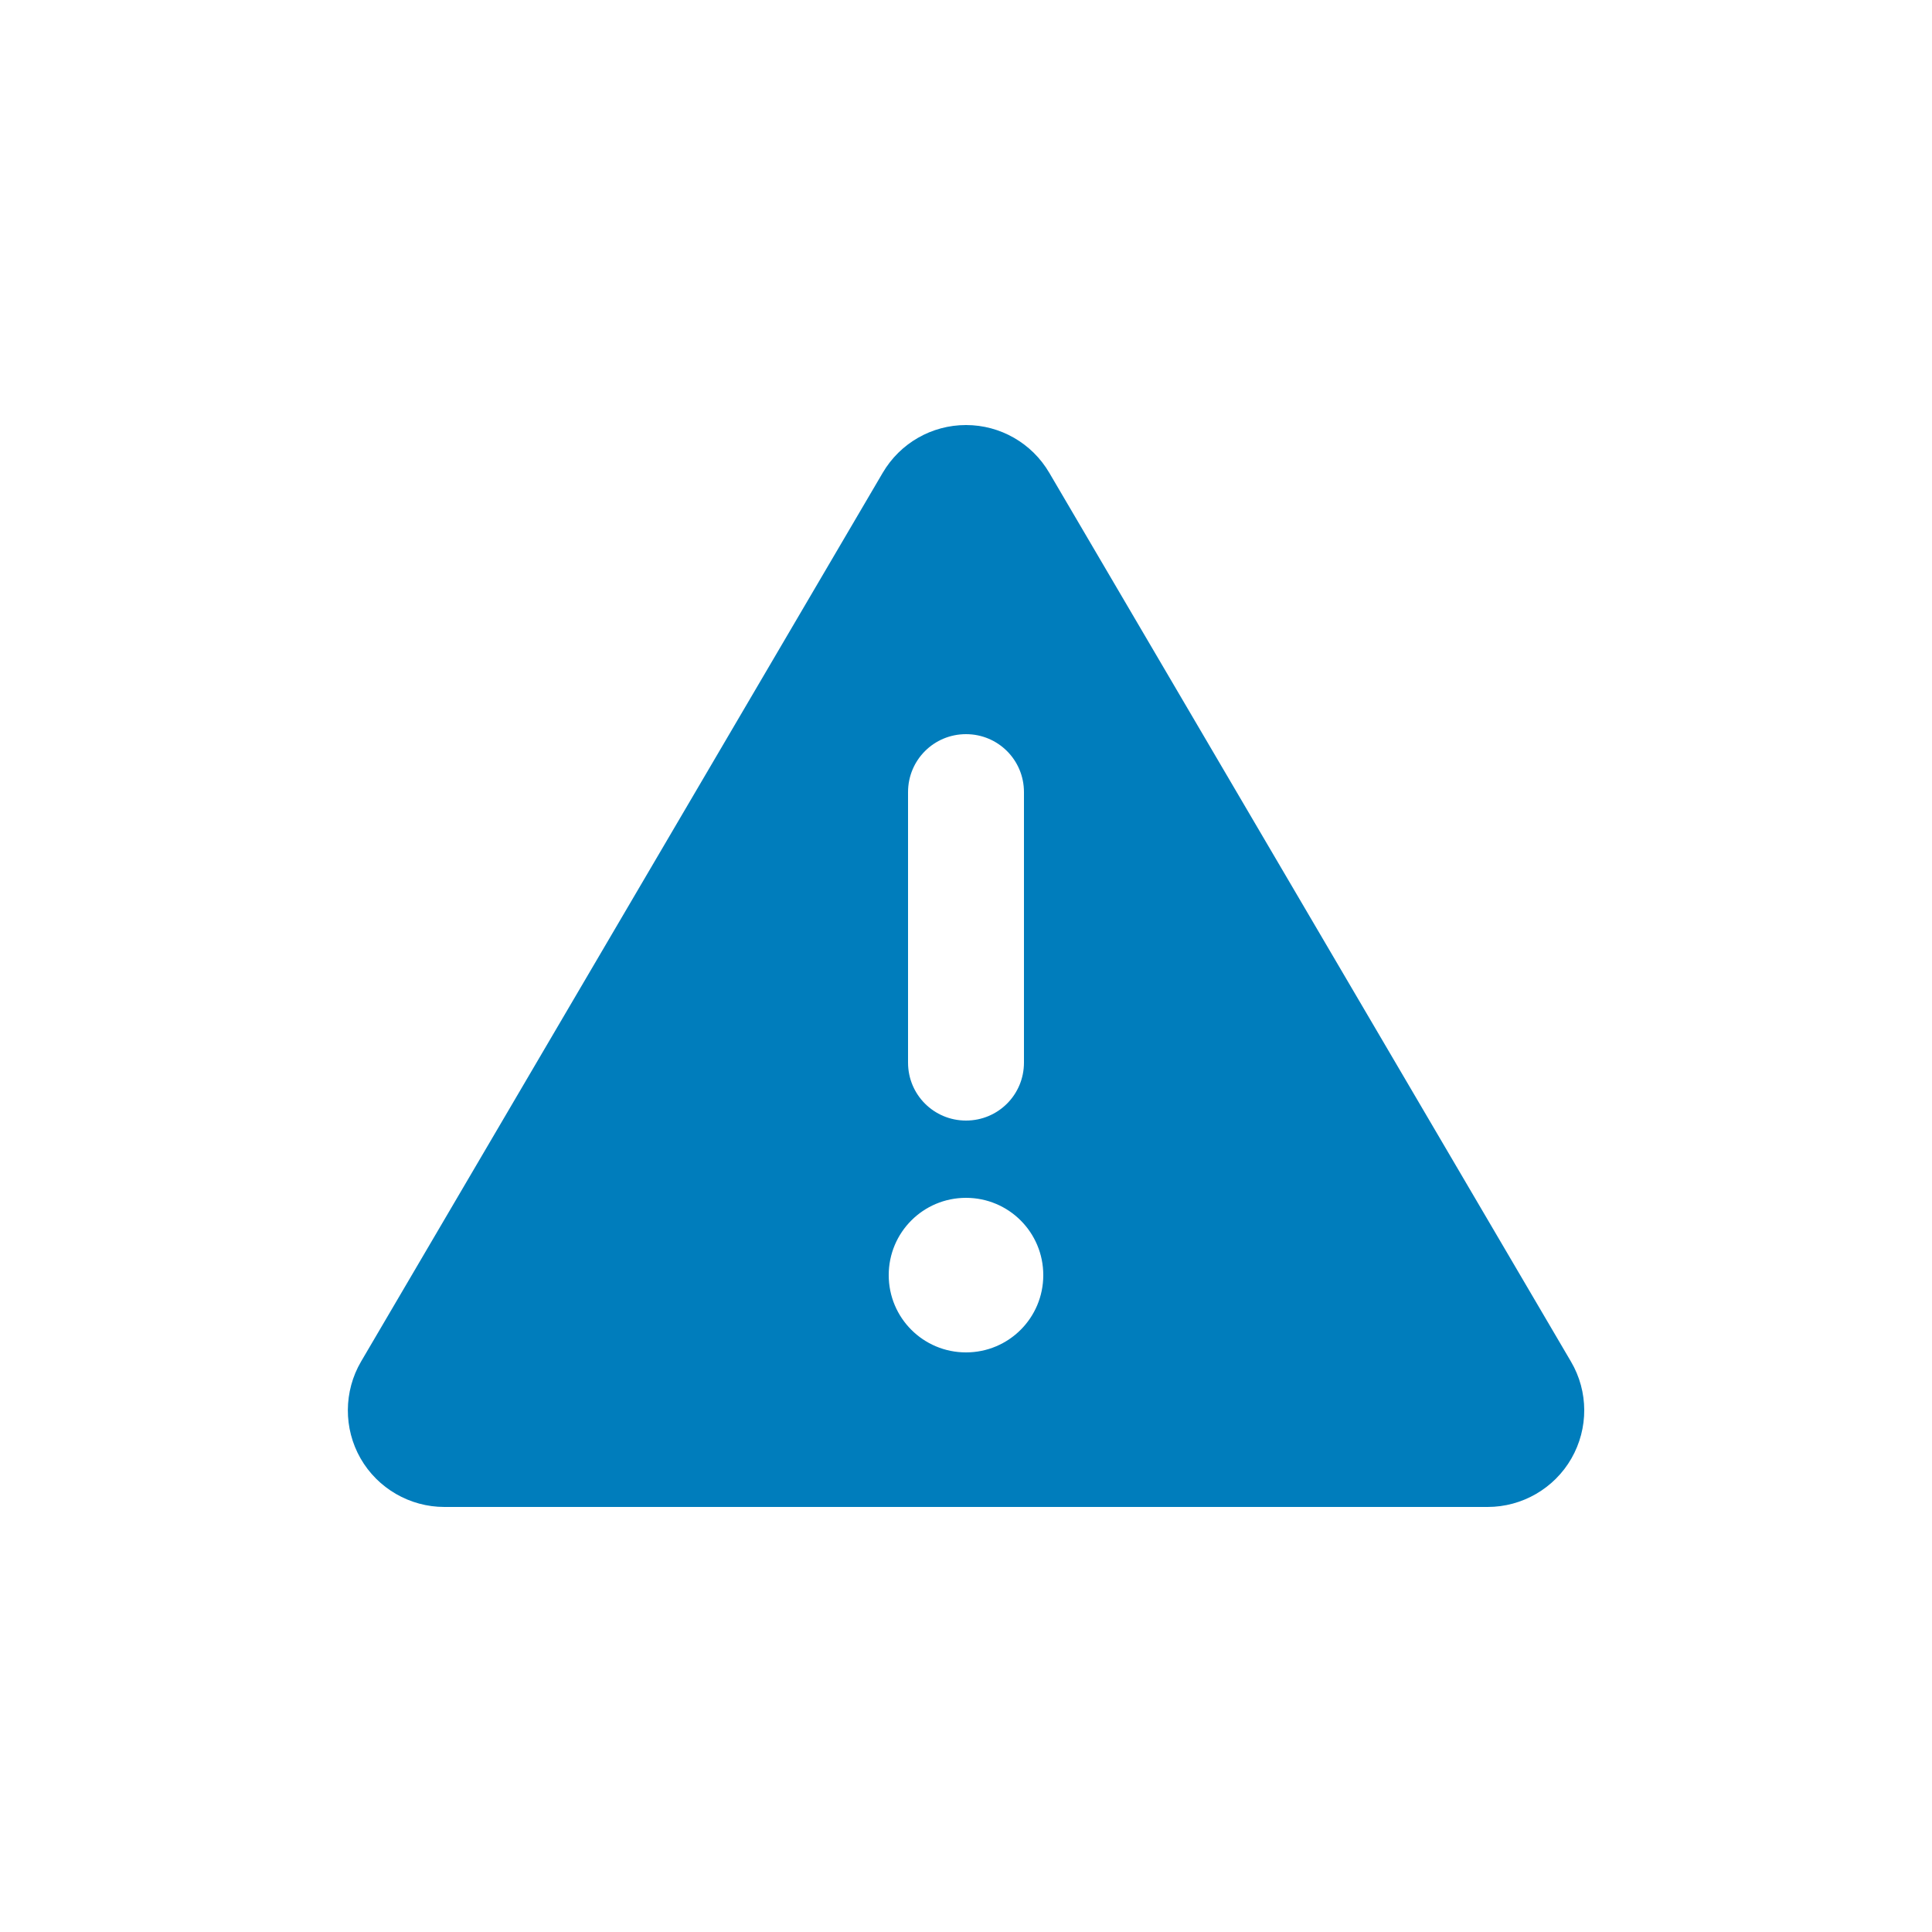 <svg viewBox="0 0 800 800" xmlns="http://www.w3.org/2000/svg"><path d="m400 176c14.2 0 27.3 7.5 34.5 19.8l216 368c7.3 12.4 7.3 27.7.2 40.1s-20.4 20.1-34.7 20.1h-432c-14.3 0-27.6-7.7-34.7-20.1s-7-27.8.2-40.1l216-368c7.2-12.3 20.3-19.8 34.5-19.8zm0 128c-13.3 0-24 10.7-24 24v112c0 13.3 10.7 24 24 24s24-10.7 24-24v-112c0-13.3-10.7-24-24-24zm32 224c0-17.7-14.3-32-32-32s-32 14.3-32 32 14.3 32 32 32 32-14.3 32-32z" fill="#007dbc"/></svg>